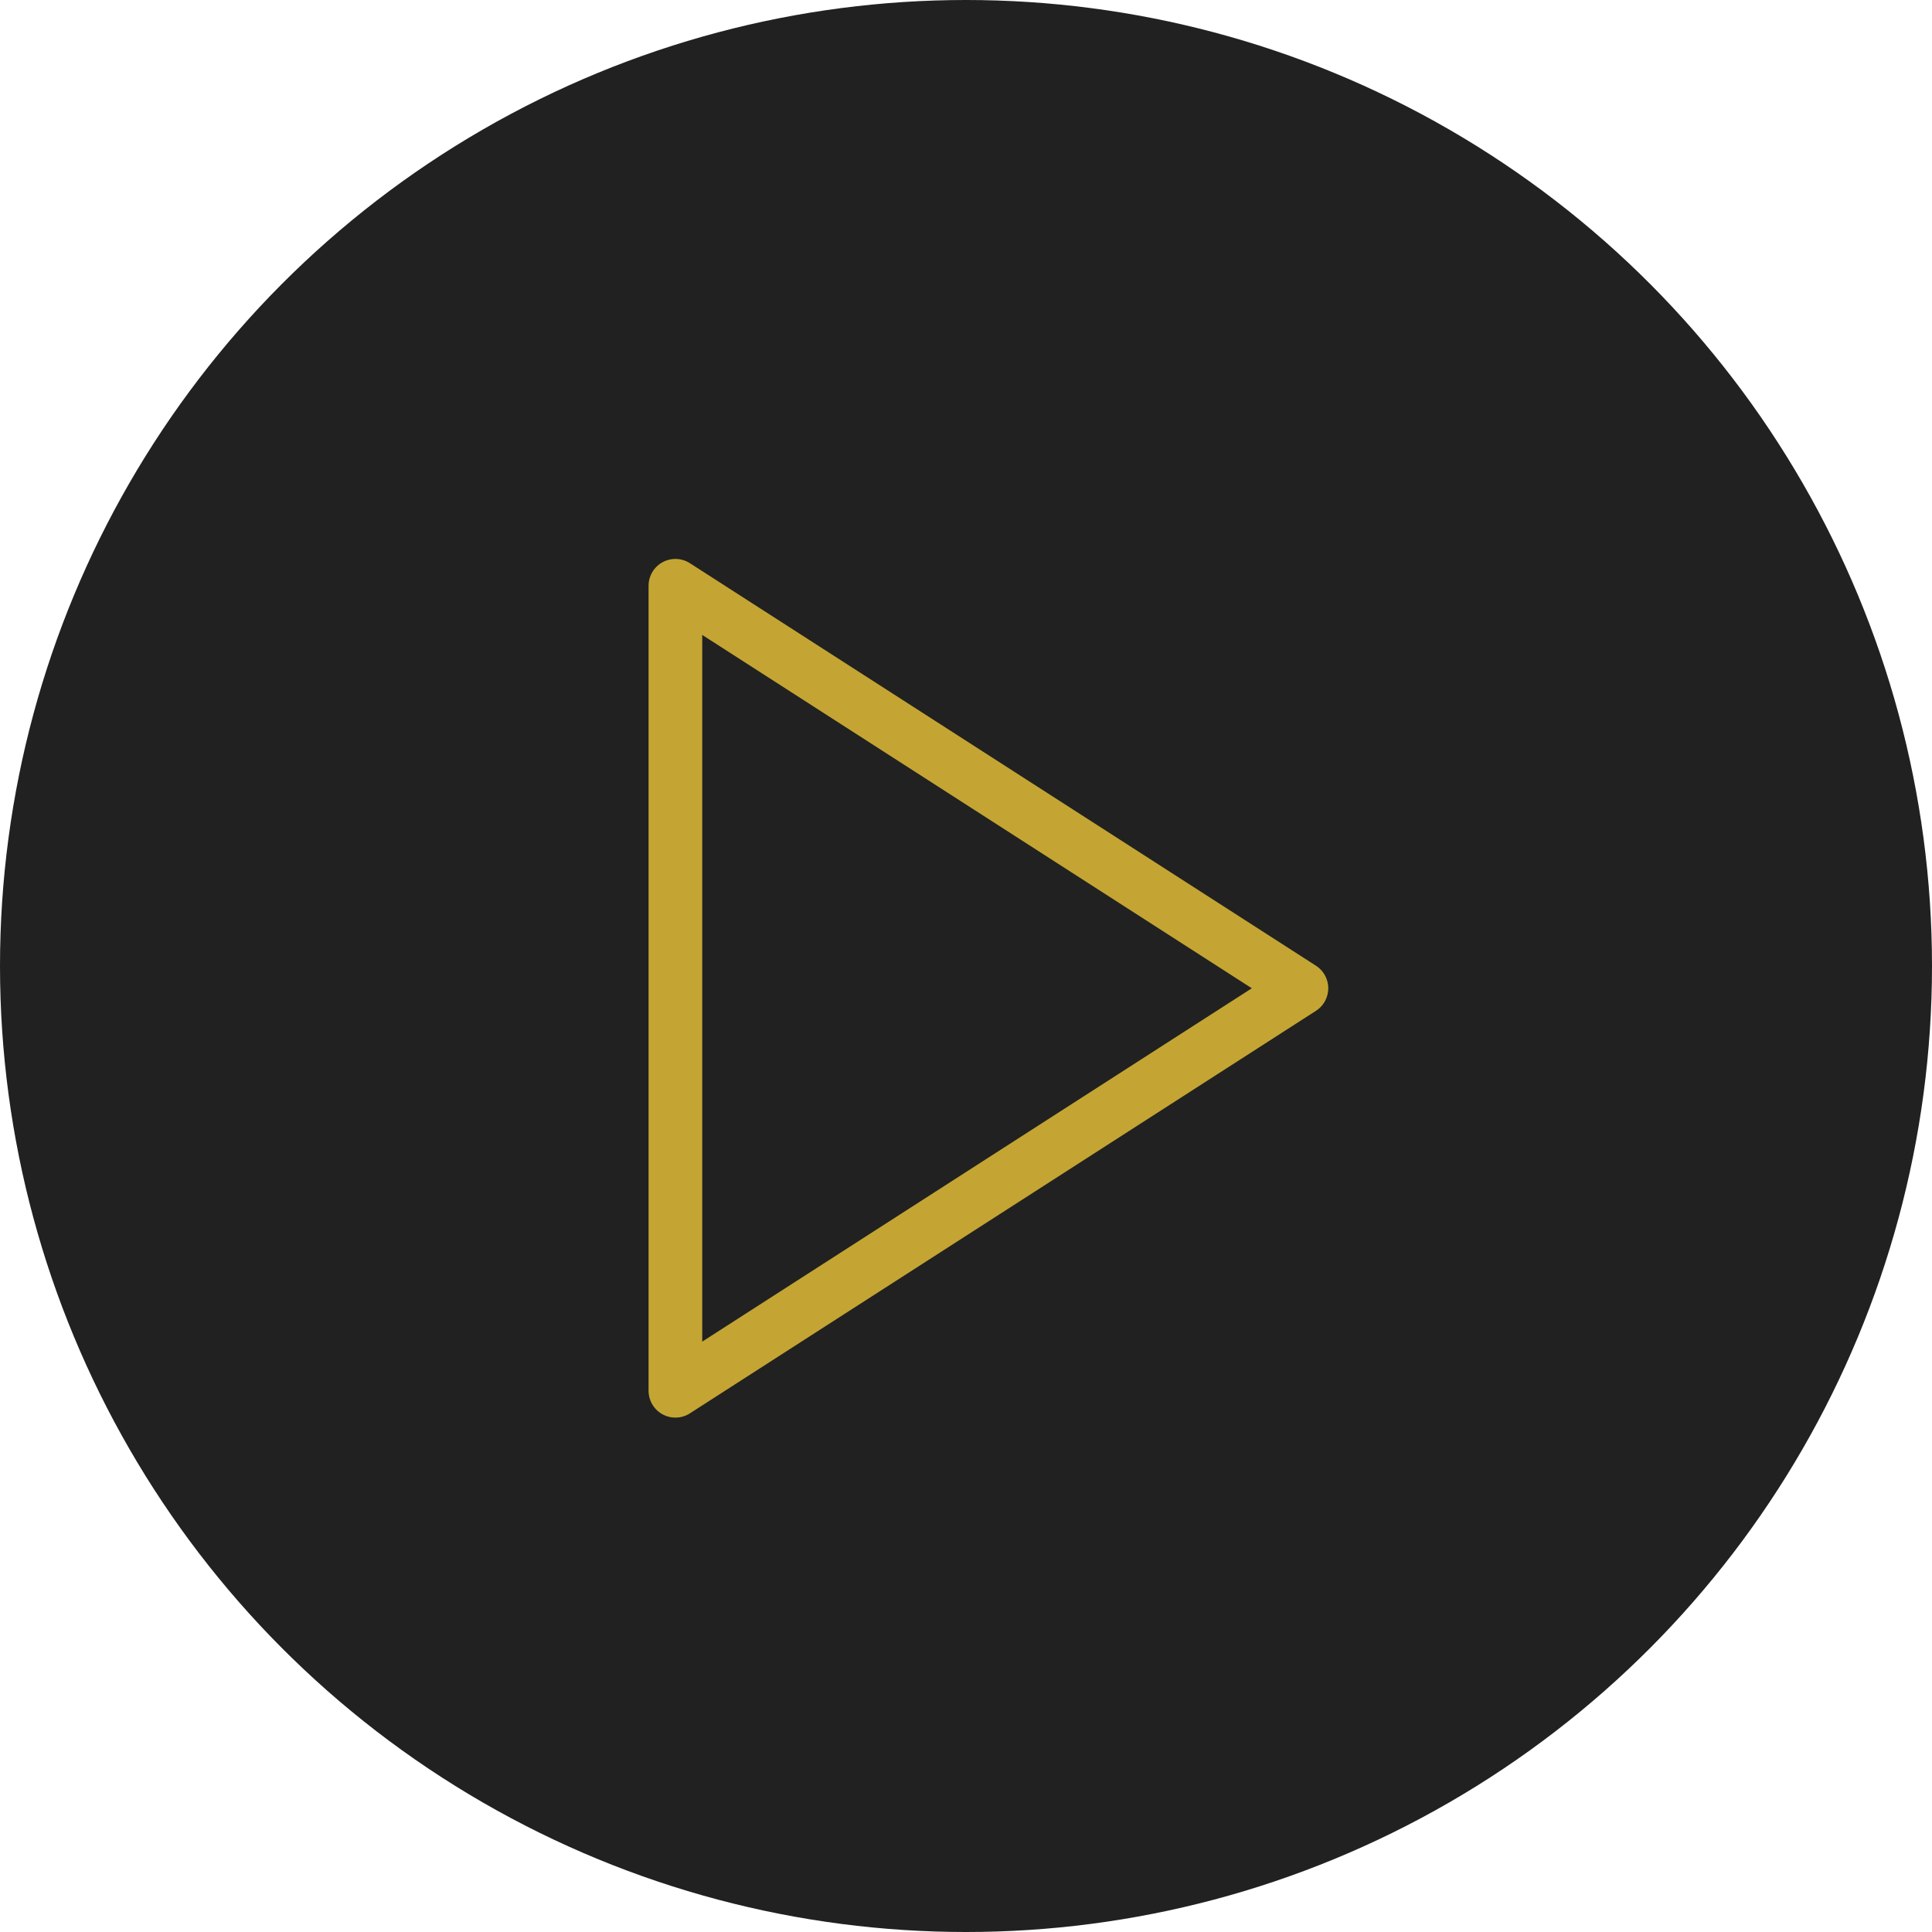 <?xml version="1.0" encoding="UTF-8"?>
<svg id="_レイヤー_1" data-name="レイヤー_1" xmlns="http://www.w3.org/2000/svg" version="1.1" viewBox="0 0 72 72">
  <!-- Generator: Adobe Illustrator 29.5.1, SVG Export Plug-In . SVG Version: 2.1.0 Build 141)  -->
  <defs>
    <style>
      .st0, .st1 {
        fill: none;
      }

      .st2 {
        fill: #212121;
      }

      .st1 {
        stroke: #c4a533;
        stroke-linecap: round;
        stroke-linejoin: round;
        stroke-width: 2px;
      }
    </style>
  </defs>
  <g id="_グループ_4595" data-name="グループ_4595">
    <circle id="_楕円形_313-2" data-name="楕円形_313-2" class="st2" cx="36" cy="36" r="36"/>
    <g id="_グループ_4628" data-name="グループ_4628">
      <rect id="_長方形_3314" data-name="長方形_3314" class="st0" x="16" y="16" width="40" height="40"/>
      <path id="play" class="st1" d="M25.17,21.83l23.33,15-23.33,15v-30Z"/>
    </g>
  </g>
</svg>